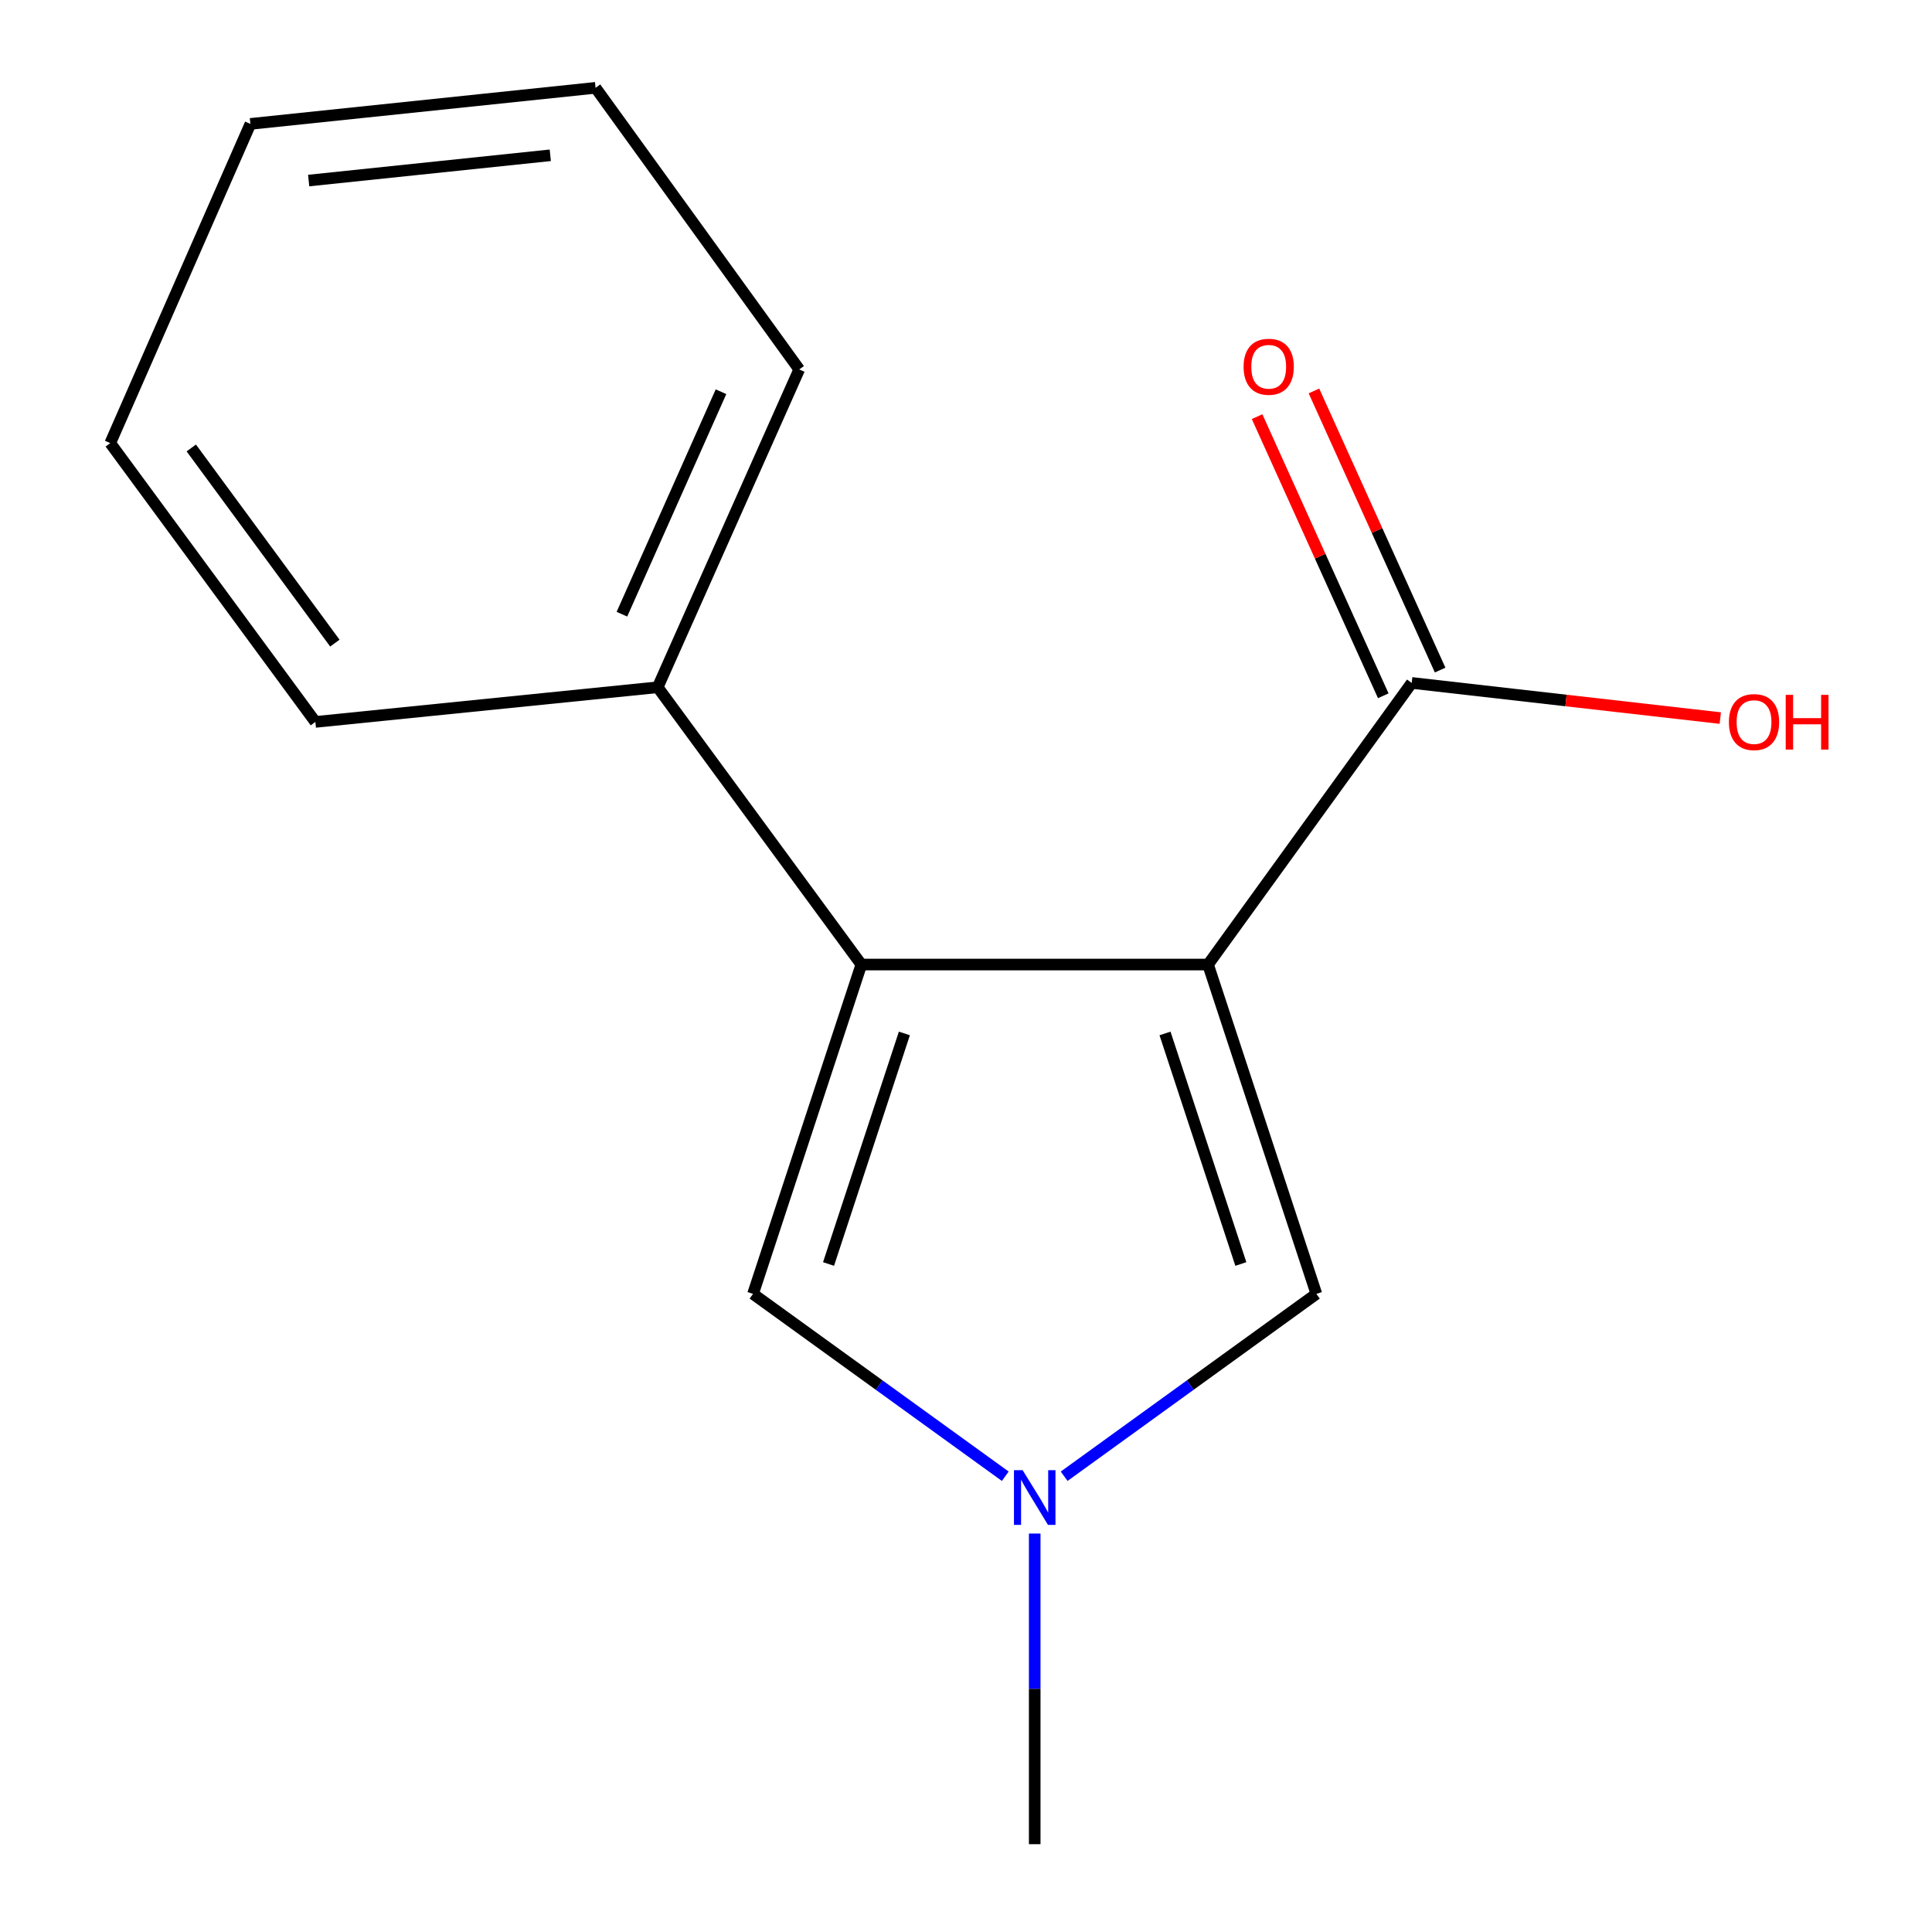 <?xml version='1.0' encoding='iso-8859-1'?>
<svg version='1.1' baseProfile='full'
              xmlns='http://www.w3.org/2000/svg'
                      xmlns:rdkit='http://www.rdkit.org/xml'
                      xmlns:xlink='http://www.w3.org/1999/xlink'
                  xml:space='preserve'
width='1000px' height='1000px' viewBox='0 0 1000 1000'>
<!-- END OF HEADER -->
<rect style='opacity:1.0;fill:#FFFFFF;stroke:none' width='1000' height='1000' x='0' y='0'> </rect>
<path class='bond-0' d='M 625.28,499.246 L 445.833,499.246' style='fill:none;fill-rule:evenodd;stroke:#000000;stroke-width:6px;stroke-linecap:butt;stroke-linejoin:miter;stroke-opacity:1' />
<path class='bond-1' d='M 625.28,499.246 L 681.351,669.721' style='fill:none;fill-rule:evenodd;stroke:#000000;stroke-width:6px;stroke-linecap:butt;stroke-linejoin:miter;stroke-opacity:1' />
<path class='bond-1' d='M 603.01,534.909 L 642.26,654.241' style='fill:none;fill-rule:evenodd;stroke:#000000;stroke-width:6px;stroke-linecap:butt;stroke-linejoin:miter;stroke-opacity:1' />
<path class='bond-4' d='M 625.28,499.246 L 730.694,353.479' style='fill:none;fill-rule:evenodd;stroke:#000000;stroke-width:6px;stroke-linecap:butt;stroke-linejoin:miter;stroke-opacity:1' />
<path class='bond-3' d='M 445.833,499.246 L 389.762,669.721' style='fill:none;fill-rule:evenodd;stroke:#000000;stroke-width:6px;stroke-linecap:butt;stroke-linejoin:miter;stroke-opacity:1' />
<path class='bond-3' d='M 468.103,534.909 L 428.853,654.241' style='fill:none;fill-rule:evenodd;stroke:#000000;stroke-width:6px;stroke-linecap:butt;stroke-linejoin:miter;stroke-opacity:1' />
<path class='bond-5' d='M 445.833,499.246 L 340.419,355.722' style='fill:none;fill-rule:evenodd;stroke:#000000;stroke-width:6px;stroke-linecap:butt;stroke-linejoin:miter;stroke-opacity:1' />
<path class='bond-2' d='M 681.351,669.721 L 616.077,716.911' style='fill:none;fill-rule:evenodd;stroke:#000000;stroke-width:6px;stroke-linecap:butt;stroke-linejoin:miter;stroke-opacity:1' />
<path class='bond-2' d='M 616.077,716.911 L 550.803,764.101' style='fill:none;fill-rule:evenodd;stroke:#0000FF;stroke-width:6px;stroke-linecap:butt;stroke-linejoin:miter;stroke-opacity:1' />
<path class='bond-8' d='M 535.566,793.763 L 535.566,874.154' style='fill:none;fill-rule:evenodd;stroke:#0000FF;stroke-width:6px;stroke-linecap:butt;stroke-linejoin:miter;stroke-opacity:1' />
<path class='bond-8' d='M 535.566,874.154 L 535.566,954.545' style='fill:none;fill-rule:evenodd;stroke:#000000;stroke-width:6px;stroke-linecap:butt;stroke-linejoin:miter;stroke-opacity:1' />
<path class='bond-14' d='M 520.328,764.102 L 455.045,716.912' style='fill:none;fill-rule:evenodd;stroke:#0000FF;stroke-width:6px;stroke-linecap:butt;stroke-linejoin:miter;stroke-opacity:1' />
<path class='bond-14' d='M 455.045,716.912 L 389.762,669.721' style='fill:none;fill-rule:evenodd;stroke:#000000;stroke-width:6px;stroke-linecap:butt;stroke-linejoin:miter;stroke-opacity:1' />
<path class='bond-6' d='M 745.409,346.827 L 712.753,274.589' style='fill:none;fill-rule:evenodd;stroke:#000000;stroke-width:6px;stroke-linecap:butt;stroke-linejoin:miter;stroke-opacity:1' />
<path class='bond-6' d='M 712.753,274.589 L 680.097,202.351' style='fill:none;fill-rule:evenodd;stroke:#FF0000;stroke-width:6px;stroke-linecap:butt;stroke-linejoin:miter;stroke-opacity:1' />
<path class='bond-6' d='M 715.979,360.131 L 683.323,287.893' style='fill:none;fill-rule:evenodd;stroke:#000000;stroke-width:6px;stroke-linecap:butt;stroke-linejoin:miter;stroke-opacity:1' />
<path class='bond-6' d='M 683.323,287.893 L 650.668,215.655' style='fill:none;fill-rule:evenodd;stroke:#FF0000;stroke-width:6px;stroke-linecap:butt;stroke-linejoin:miter;stroke-opacity:1' />
<path class='bond-7' d='M 730.694,353.479 L 810.557,362.577' style='fill:none;fill-rule:evenodd;stroke:#000000;stroke-width:6px;stroke-linecap:butt;stroke-linejoin:miter;stroke-opacity:1' />
<path class='bond-7' d='M 810.557,362.577 L 890.421,371.676' style='fill:none;fill-rule:evenodd;stroke:#FF0000;stroke-width:6px;stroke-linecap:butt;stroke-linejoin:miter;stroke-opacity:1' />
<path class='bond-9' d='M 340.419,355.722 L 413.68,191.222' style='fill:none;fill-rule:evenodd;stroke:#000000;stroke-width:6px;stroke-linecap:butt;stroke-linejoin:miter;stroke-opacity:1' />
<path class='bond-9' d='M 321.905,317.907 L 373.187,202.758' style='fill:none;fill-rule:evenodd;stroke:#000000;stroke-width:6px;stroke-linecap:butt;stroke-linejoin:miter;stroke-opacity:1' />
<path class='bond-10' d='M 340.419,355.722 L 163.234,373.665' style='fill:none;fill-rule:evenodd;stroke:#000000;stroke-width:6px;stroke-linecap:butt;stroke-linejoin:miter;stroke-opacity:1' />
<path class='bond-12' d='M 413.68,191.222 L 308.266,45.455' style='fill:none;fill-rule:evenodd;stroke:#000000;stroke-width:6px;stroke-linecap:butt;stroke-linejoin:miter;stroke-opacity:1' />
<path class='bond-11' d='M 163.234,373.665 L 57.066,229.351' style='fill:none;fill-rule:evenodd;stroke:#000000;stroke-width:6px;stroke-linecap:butt;stroke-linejoin:miter;stroke-opacity:1' />
<path class='bond-11' d='M 173.324,332.879 L 99.007,231.859' style='fill:none;fill-rule:evenodd;stroke:#000000;stroke-width:6px;stroke-linecap:butt;stroke-linejoin:miter;stroke-opacity:1' />
<path class='bond-13' d='M 57.066,229.351 L 129.609,64.133' style='fill:none;fill-rule:evenodd;stroke:#000000;stroke-width:6px;stroke-linecap:butt;stroke-linejoin:miter;stroke-opacity:1' />
<path class='bond-15' d='M 308.266,45.455 L 129.609,64.133' style='fill:none;fill-rule:evenodd;stroke:#000000;stroke-width:6px;stroke-linecap:butt;stroke-linejoin:miter;stroke-opacity:1' />
<path class='bond-15' d='M 284.826,80.378 L 159.766,93.453' style='fill:none;fill-rule:evenodd;stroke:#000000;stroke-width:6px;stroke-linecap:butt;stroke-linejoin:miter;stroke-opacity:1' />
<path  class='atom-3' d='M 529.306 760.957
L 538.586 775.957
Q 539.506 777.437, 540.986 780.117
Q 542.466 782.797, 542.546 782.957
L 542.546 760.957
L 546.306 760.957
L 546.306 789.277
L 542.426 789.277
L 532.466 772.877
Q 531.306 770.957, 530.066 768.757
Q 528.866 766.557, 528.506 765.877
L 528.506 789.277
L 524.826 789.277
L 524.826 760.957
L 529.306 760.957
' fill='#0000FF'/>
<path  class='atom-7' d='M 643.68 189.831
Q 643.68 183.031, 647.04 179.231
Q 650.4 175.431, 656.68 175.431
Q 662.96 175.431, 666.32 179.231
Q 669.68 183.031, 669.68 189.831
Q 669.68 196.711, 666.28 200.631
Q 662.88 204.511, 656.68 204.511
Q 650.44 204.511, 647.04 200.631
Q 643.68 196.751, 643.68 189.831
M 656.68 201.311
Q 661 201.311, 663.32 198.431
Q 665.68 195.511, 665.68 189.831
Q 665.68 184.271, 663.32 181.471
Q 661 178.631, 656.68 178.631
Q 652.36 178.631, 650 181.431
Q 647.68 184.231, 647.68 189.831
Q 647.68 195.551, 650 198.431
Q 652.36 201.311, 656.68 201.311
' fill='#FF0000'/>
<path  class='atom-8' d='M 894.879 373.745
Q 894.879 366.945, 898.239 363.145
Q 901.599 359.345, 907.879 359.345
Q 914.159 359.345, 917.519 363.145
Q 920.879 366.945, 920.879 373.745
Q 920.879 380.625, 917.479 384.545
Q 914.079 388.425, 907.879 388.425
Q 901.639 388.425, 898.239 384.545
Q 894.879 380.665, 894.879 373.745
M 907.879 385.225
Q 912.199 385.225, 914.519 382.345
Q 916.879 379.425, 916.879 373.745
Q 916.879 368.185, 914.519 365.385
Q 912.199 362.545, 907.879 362.545
Q 903.559 362.545, 901.199 365.345
Q 898.879 368.145, 898.879 373.745
Q 898.879 379.465, 901.199 382.345
Q 903.559 385.225, 907.879 385.225
' fill='#FF0000'/>
<path  class='atom-8' d='M 924.279 359.665
L 928.119 359.665
L 928.119 371.705
L 942.599 371.705
L 942.599 359.665
L 946.439 359.665
L 946.439 387.985
L 942.599 387.985
L 942.599 374.905
L 928.119 374.905
L 928.119 387.985
L 924.279 387.985
L 924.279 359.665
' fill='#FF0000'/>
</svg>
